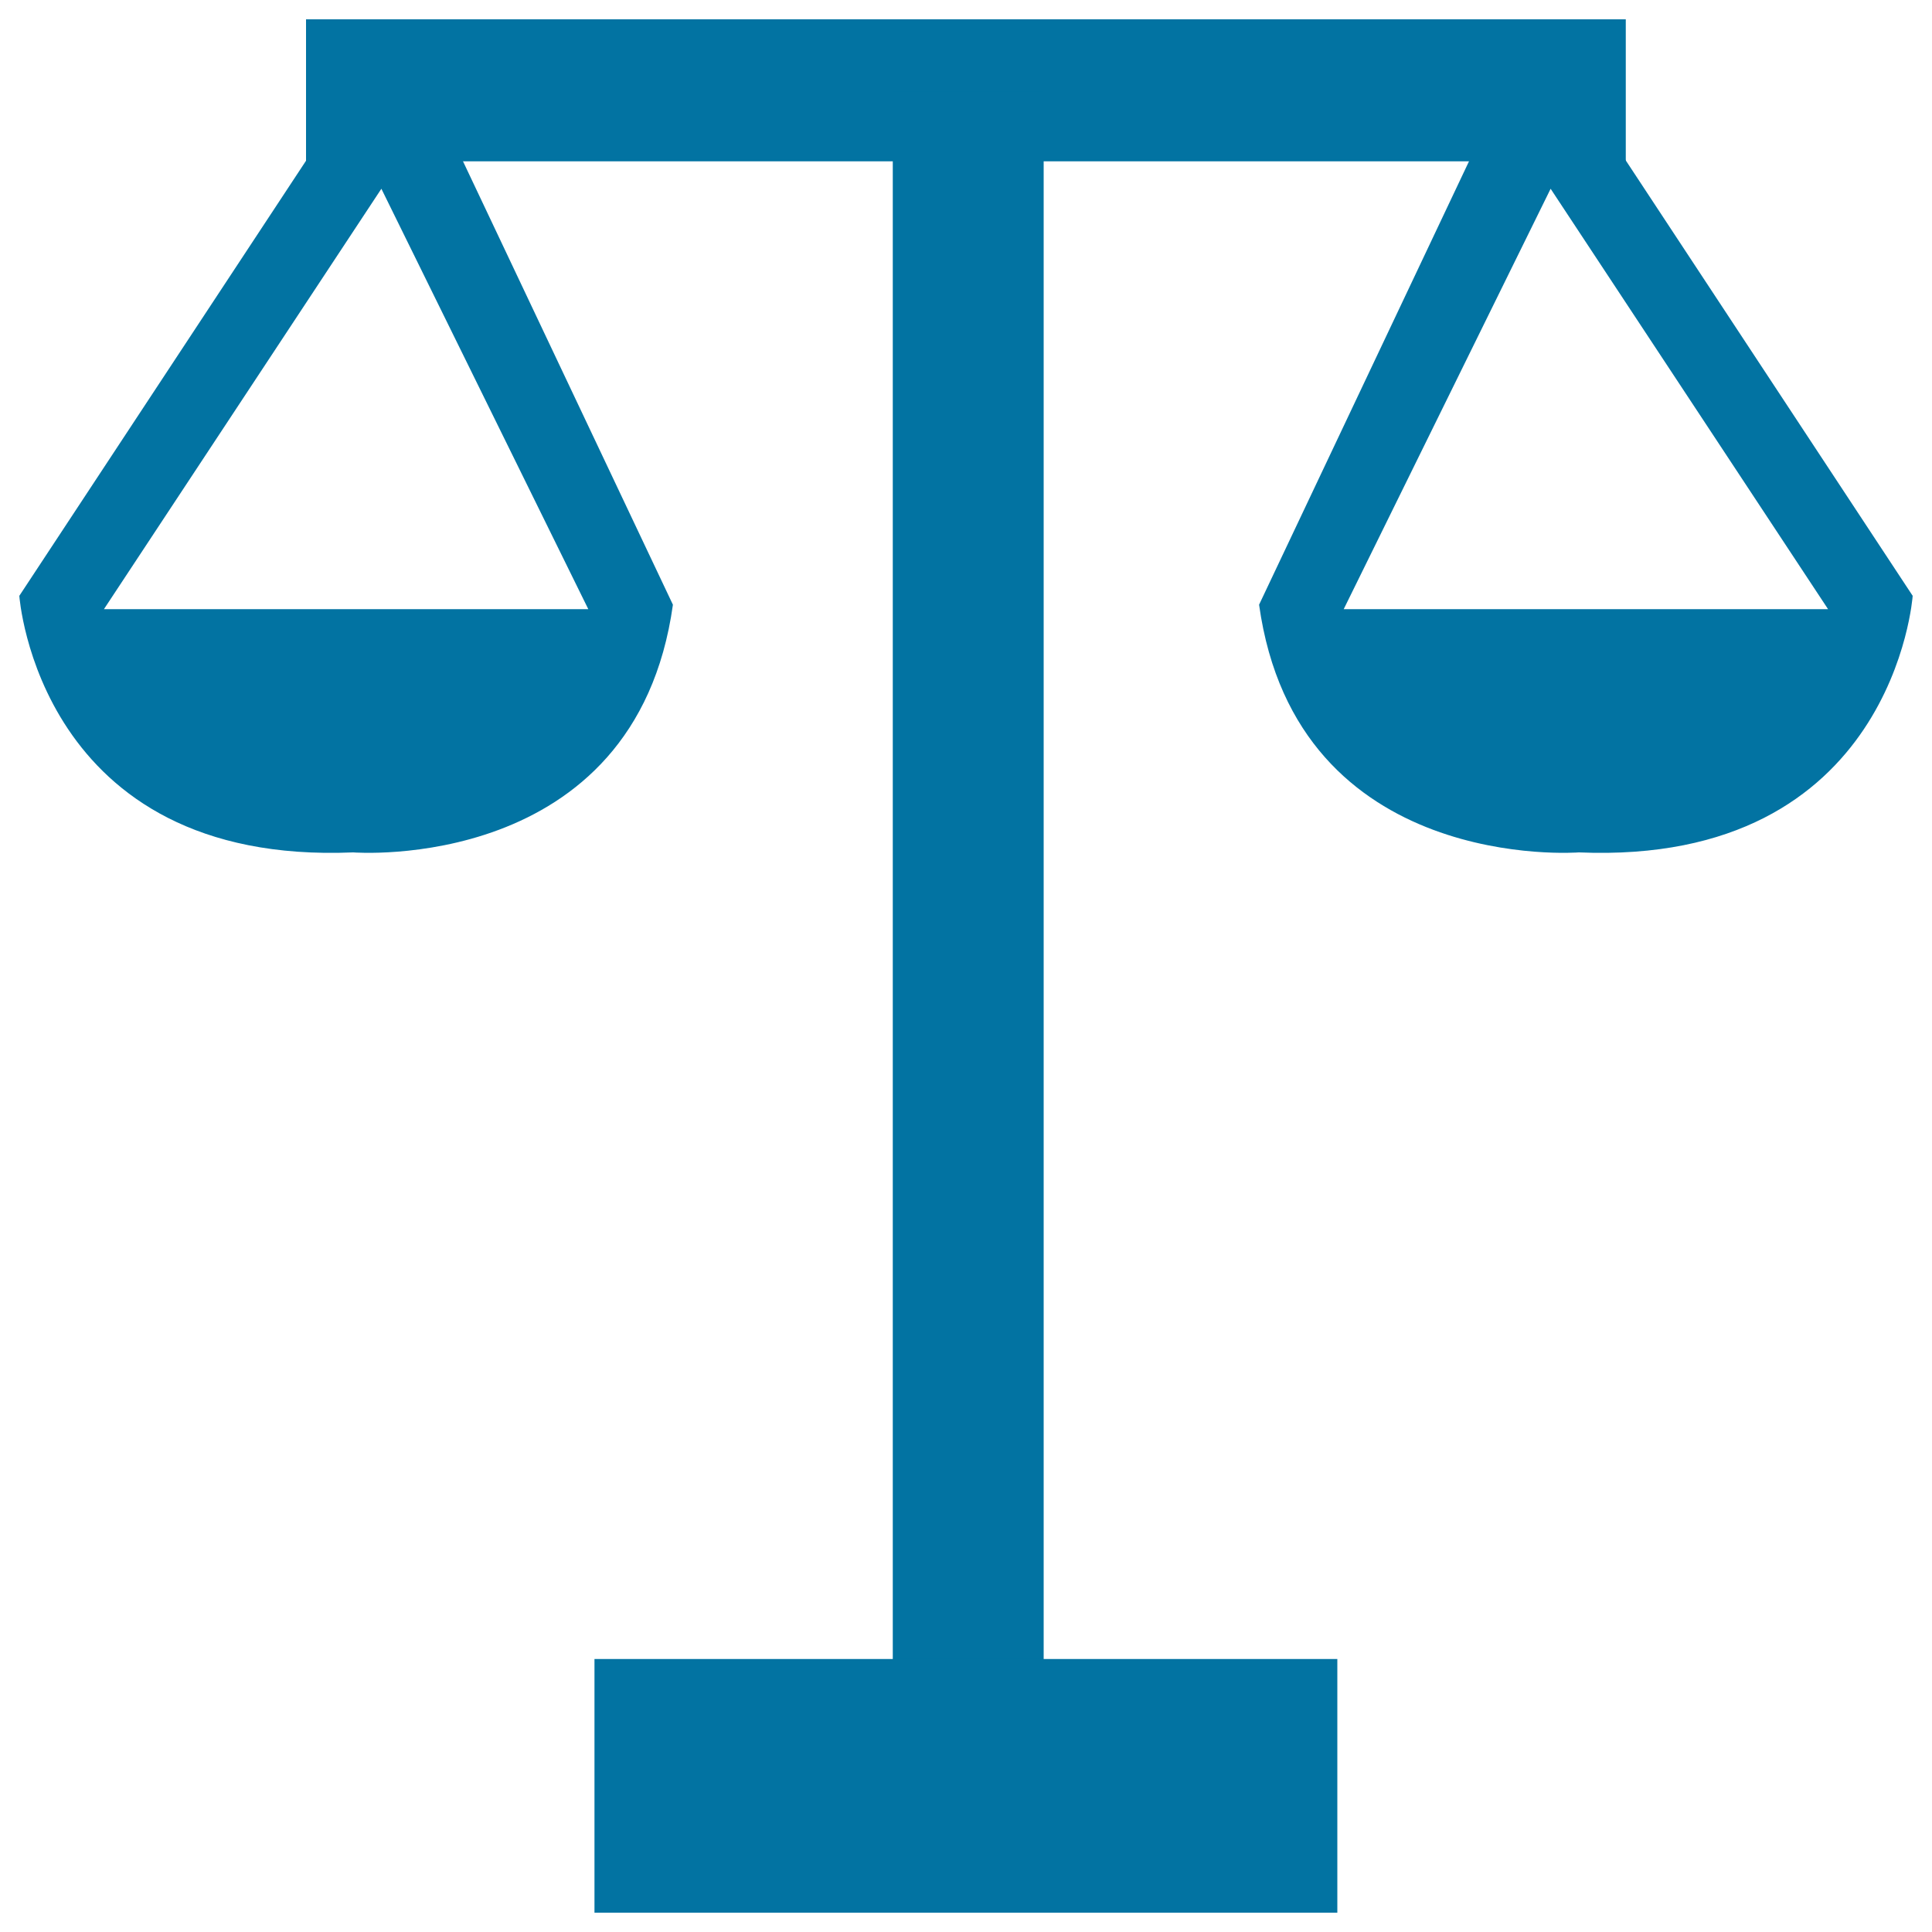 <svg xmlns="http://www.w3.org/2000/svg" viewBox="0 0 1000 1000" style="fill:#0273a2">
<title>Weigh SVG icon</title>
<path d="M238.8,81.7l-77.9-2.3L10,308.4c0,0,9.7,139.7,172.8,132.8c0,0,146,11.5,165.5-128.2L238.8,81.7z M53.8,315.3L197.4,97.7l107.1,217.6H53.8z"/><path d="M651.7,313c19.5,139.7,165.5,128.2,165.5,128.2C980.3,448.1,990,308.4,990,308.4l-150.9-229l-77.9,2.3L651.7,313z M695.5,315.3L802.6,97.7l143.6,217.6H695.5z"/><path d="M158.4,10h683.1v73.5H158.4V10L158.4,10z"/><path d="M462.1,47.5h78.1V863h-78.1V47.5z"/><path d="M307.7,858.7h384.5V990H307.7V858.7L307.7,858.7z"/>
</svg>